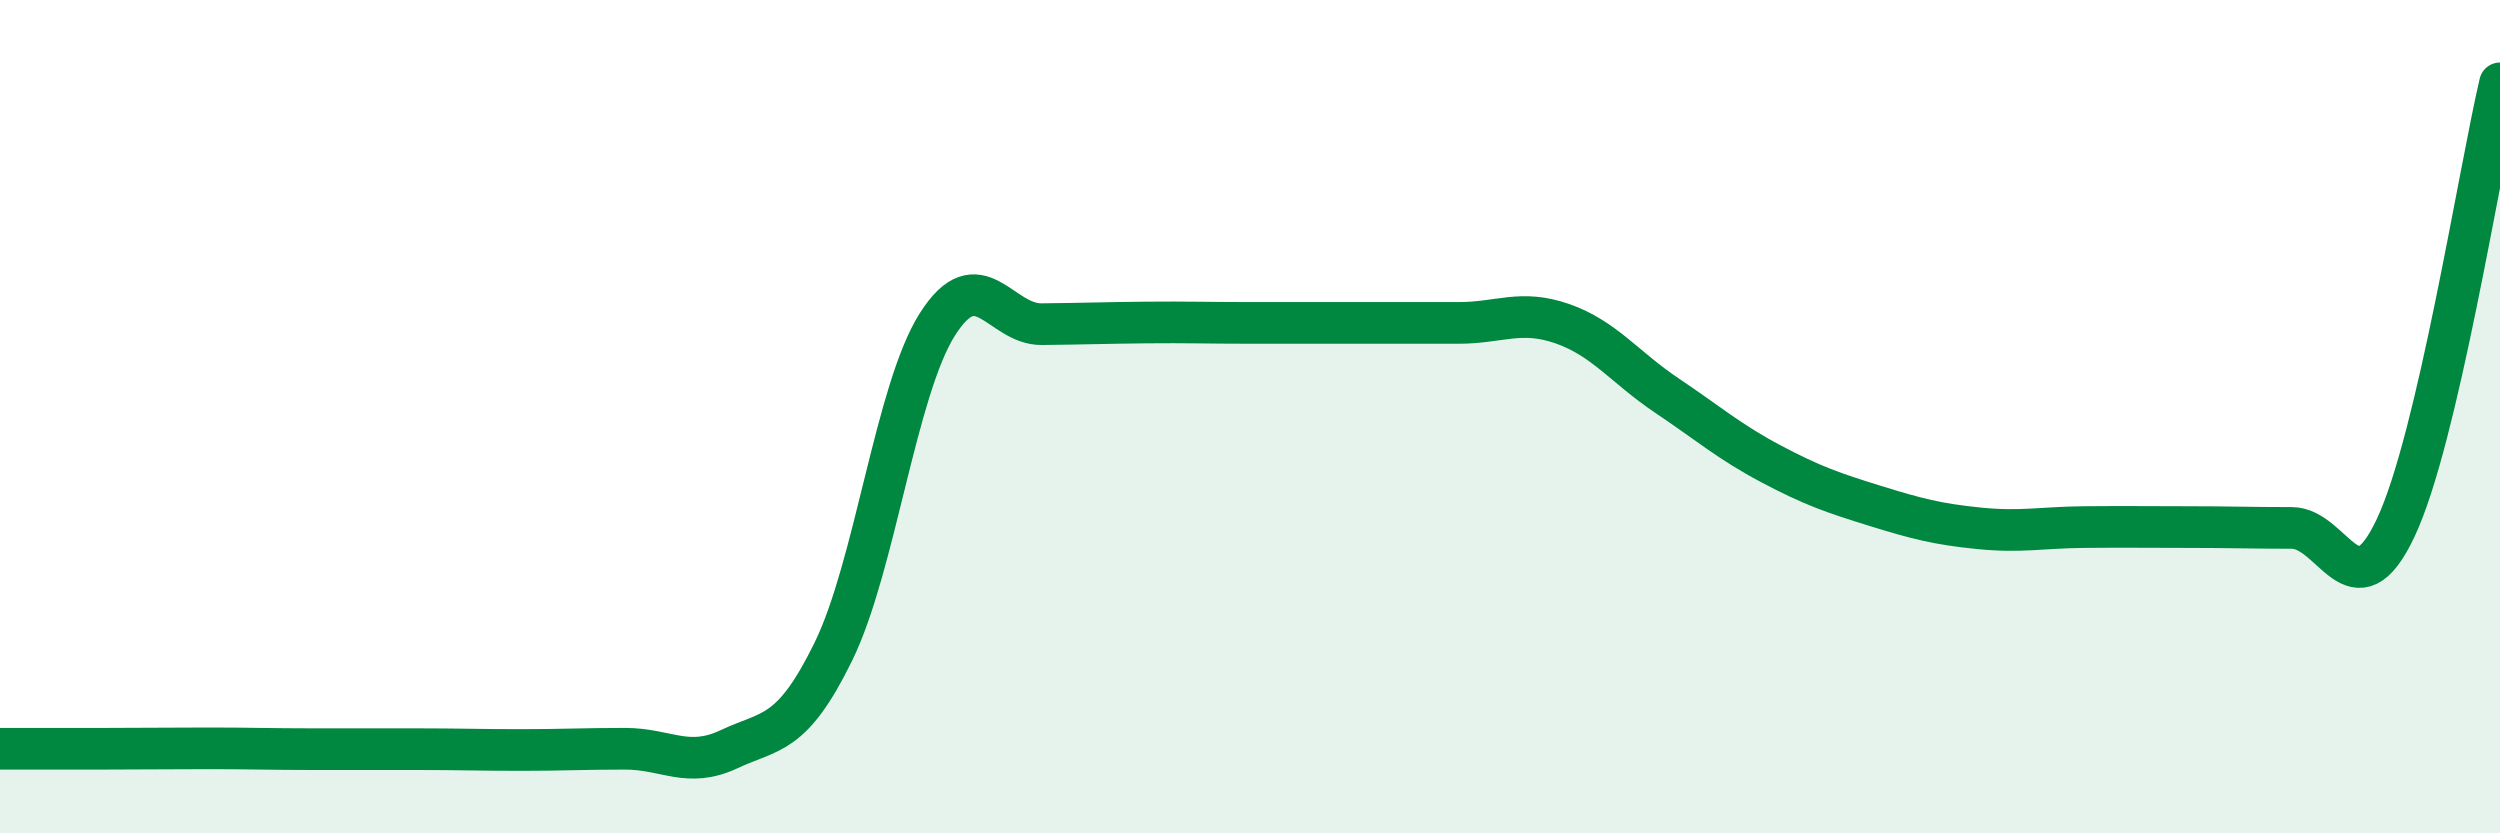 
    <svg width="60" height="20" viewBox="0 0 60 20" xmlns="http://www.w3.org/2000/svg">
      <path
        d="M 0,17.97 C 0.5,17.97 1.5,17.97 2.5,17.97 C 3.5,17.97 4,17.96 5,17.96 C 6,17.96 6.5,17.98 7.5,17.98 C 8.5,17.98 9,17.98 10,17.98 C 11,17.98 11.5,18 12.5,18 C 13.5,18 14,17.97 15,17.97 C 16,17.97 16.5,18.45 17.5,17.98 C 18.5,17.51 19,17.68 20,15.64 C 21,13.6 21.5,9.35 22.5,7.78 C 23.5,6.21 24,7.79 25,7.78 C 26,7.77 26.5,7.75 27.5,7.74 C 28.5,7.73 29,7.75 30,7.75 C 31,7.75 31.5,7.75 32.5,7.75 C 33.5,7.75 34,7.75 35,7.75 C 36,7.75 36.5,7.42 37.5,7.77 C 38.5,8.12 39,8.82 40,9.49 C 41,10.16 41.5,10.6 42.5,11.13 C 43.5,11.66 44,11.83 45,12.14 C 46,12.45 46.5,12.58 47.5,12.68 C 48.5,12.78 49,12.66 50,12.65 C 51,12.64 51.5,12.65 52.5,12.65 C 53.5,12.65 54,12.67 55,12.67 C 56,12.67 56.5,14.79 57.5,12.66 C 58.5,10.53 59.5,4.13 60,2L60 20L0 20Z"
        fill="#008740"
        opacity="0.1"
        stroke-linecap="round"
        stroke-linejoin="round"
      />
      <path
        d="M 0,17.97 C 0.5,17.97 1.5,17.97 2.5,17.97 C 3.5,17.97 4,17.96 5,17.96 C 6,17.96 6.5,17.98 7.5,17.98 C 8.5,17.98 9,17.98 10,17.98 C 11,17.98 11.5,18 12.5,18 C 13.5,18 14,17.97 15,17.97 C 16,17.97 16.5,18.45 17.5,17.98 C 18.5,17.51 19,17.68 20,15.64 C 21,13.6 21.5,9.35 22.5,7.78 C 23.5,6.21 24,7.79 25,7.78 C 26,7.77 26.5,7.75 27.5,7.74 C 28.5,7.73 29,7.75 30,7.75 C 31,7.75 31.5,7.75 32.5,7.75 C 33.5,7.75 34,7.75 35,7.75 C 36,7.75 36.5,7.42 37.5,7.77 C 38.5,8.12 39,8.82 40,9.49 C 41,10.16 41.5,10.6 42.5,11.13 C 43.5,11.66 44,11.83 45,12.14 C 46,12.45 46.5,12.58 47.5,12.68 C 48.5,12.78 49,12.66 50,12.65 C 51,12.64 51.5,12.65 52.5,12.65 C 53.5,12.65 54,12.67 55,12.67 C 56,12.67 56.5,14.79 57.5,12.66 C 58.5,10.53 59.5,4.13 60,2"
        stroke="#008740"
        stroke-width="1"
        fill="none"
        stroke-linecap="round"
        stroke-linejoin="round"
      />
    </svg>
  